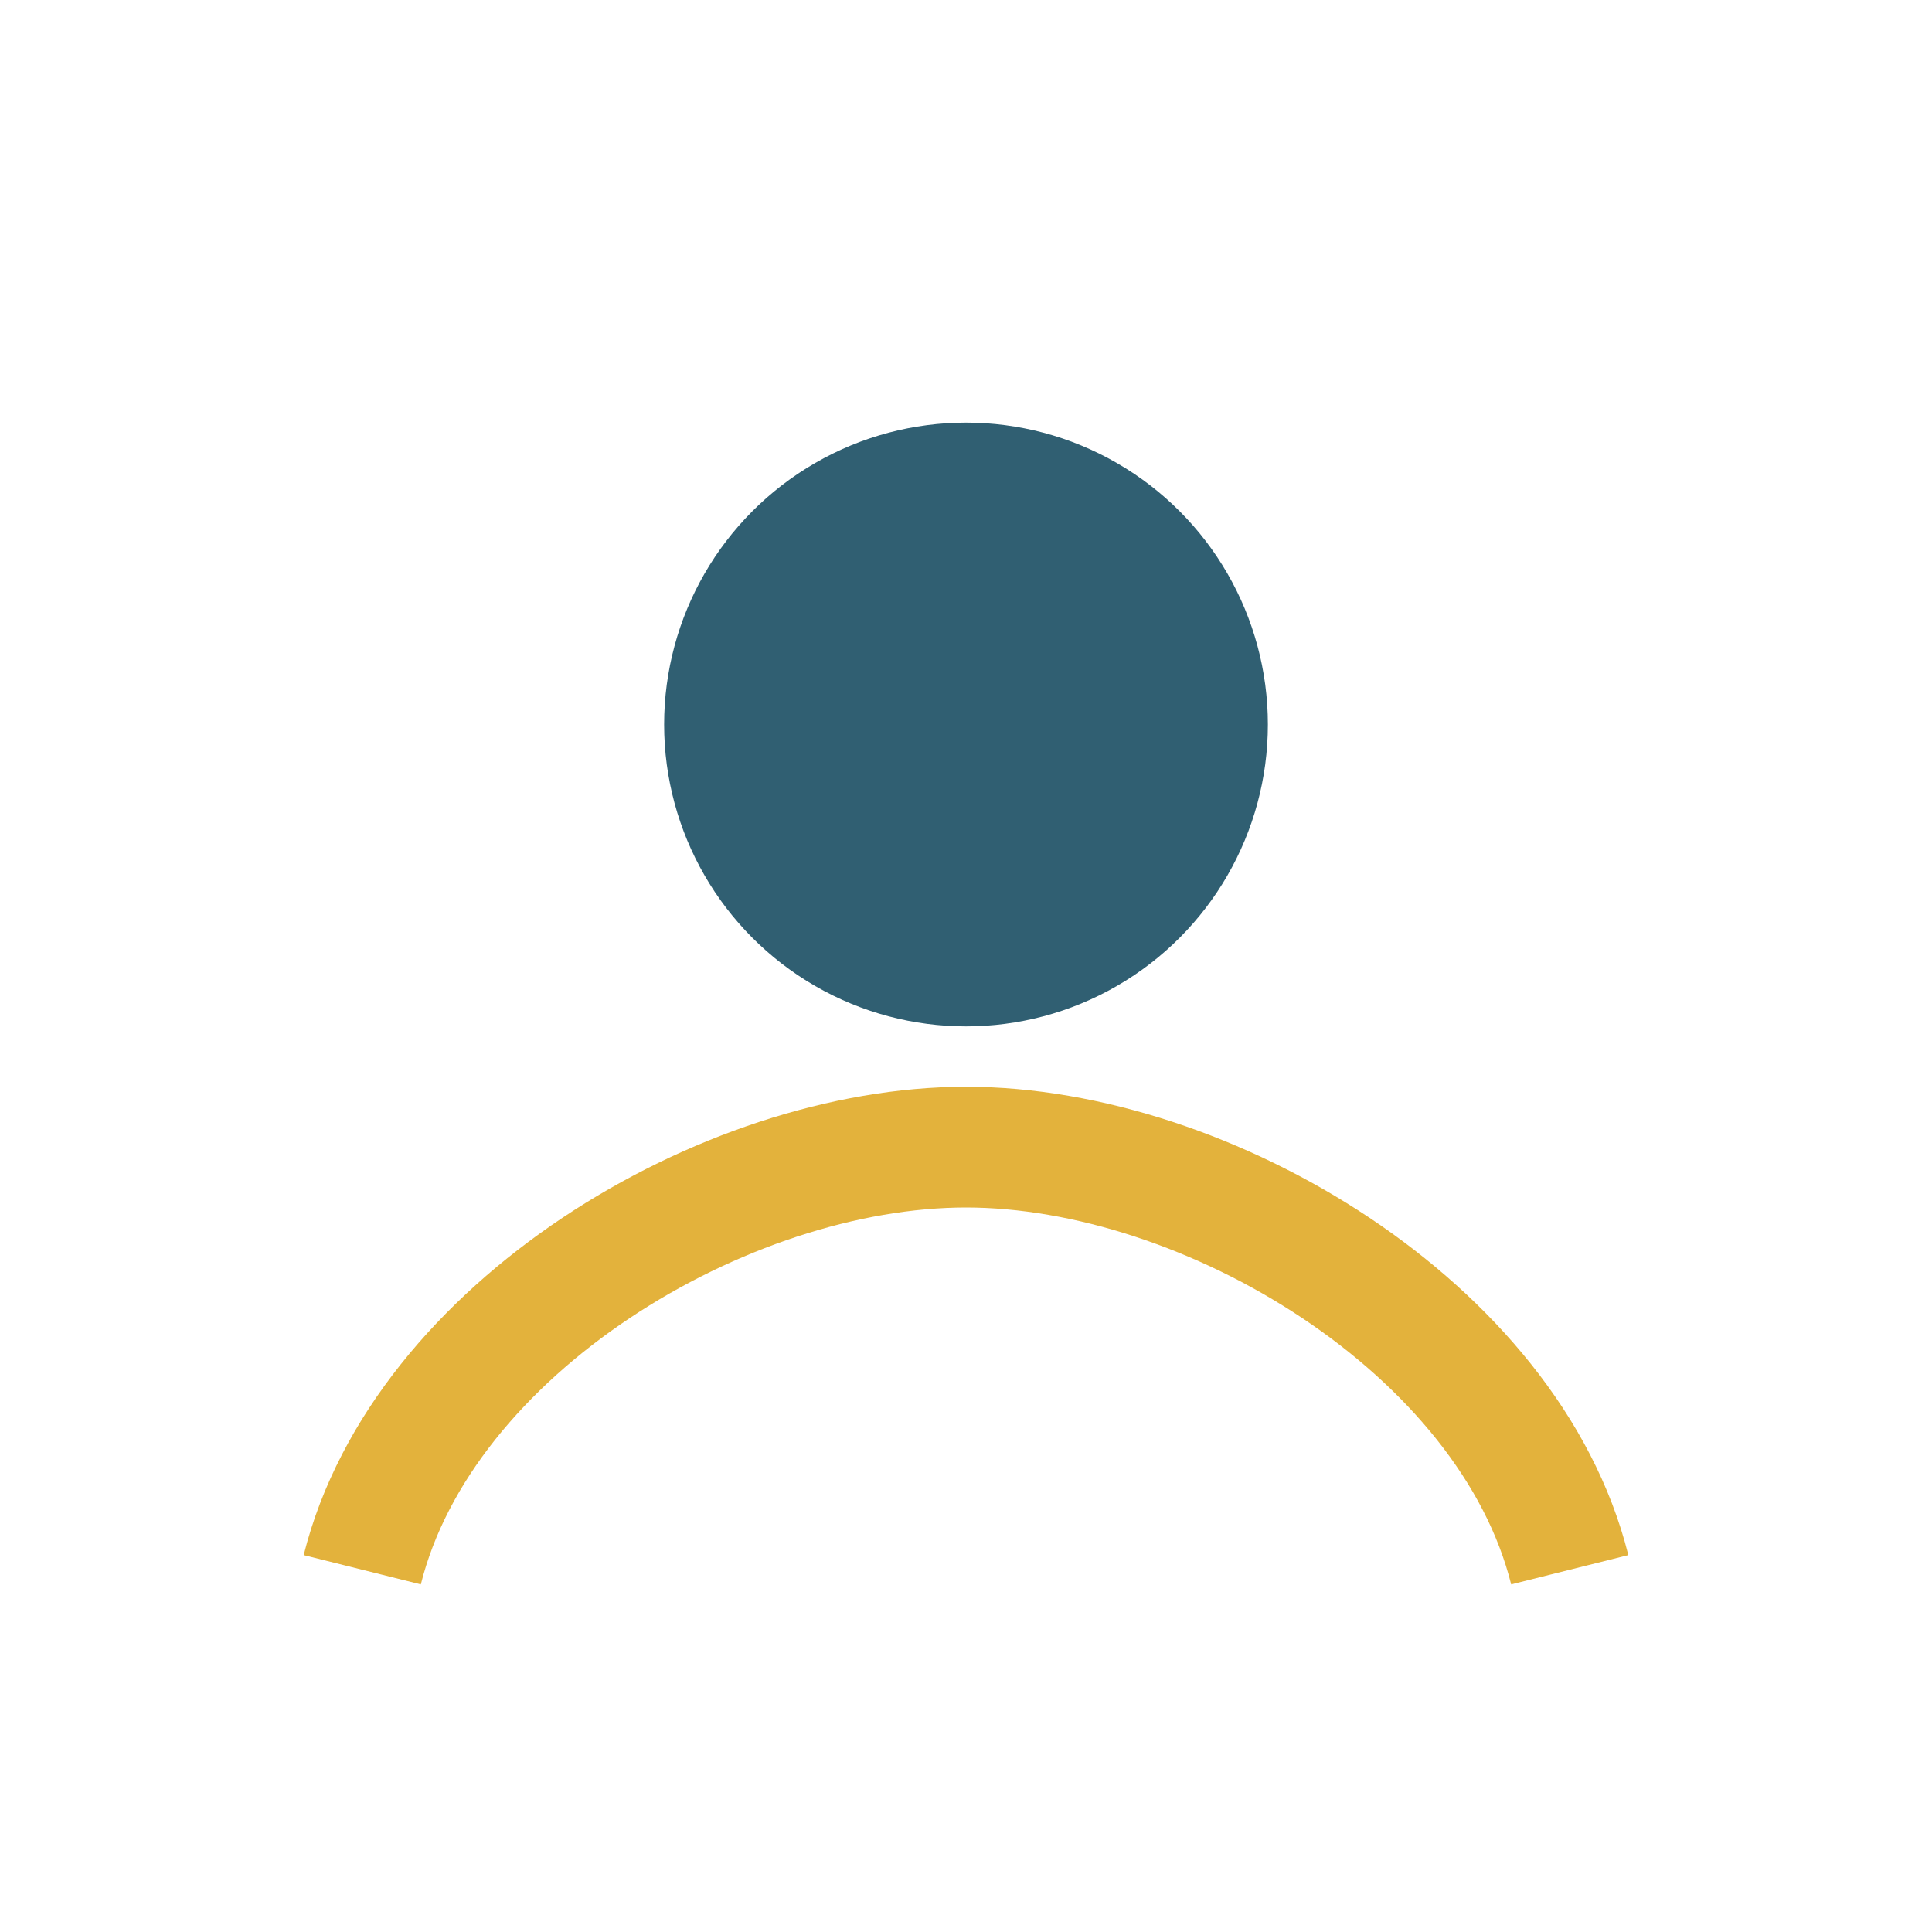 <?xml version="1.0" encoding="UTF-8"?>
<svg xmlns="http://www.w3.org/2000/svg" width="32" height="32" viewBox="0 0 32 32"><circle cx="16" cy="12" r="5" fill="#305F72"/><path d="M6 26c1-4 6-7 10-7s9 3 10 7" stroke="#E3B23C" stroke-width="2" fill="none"/></svg>